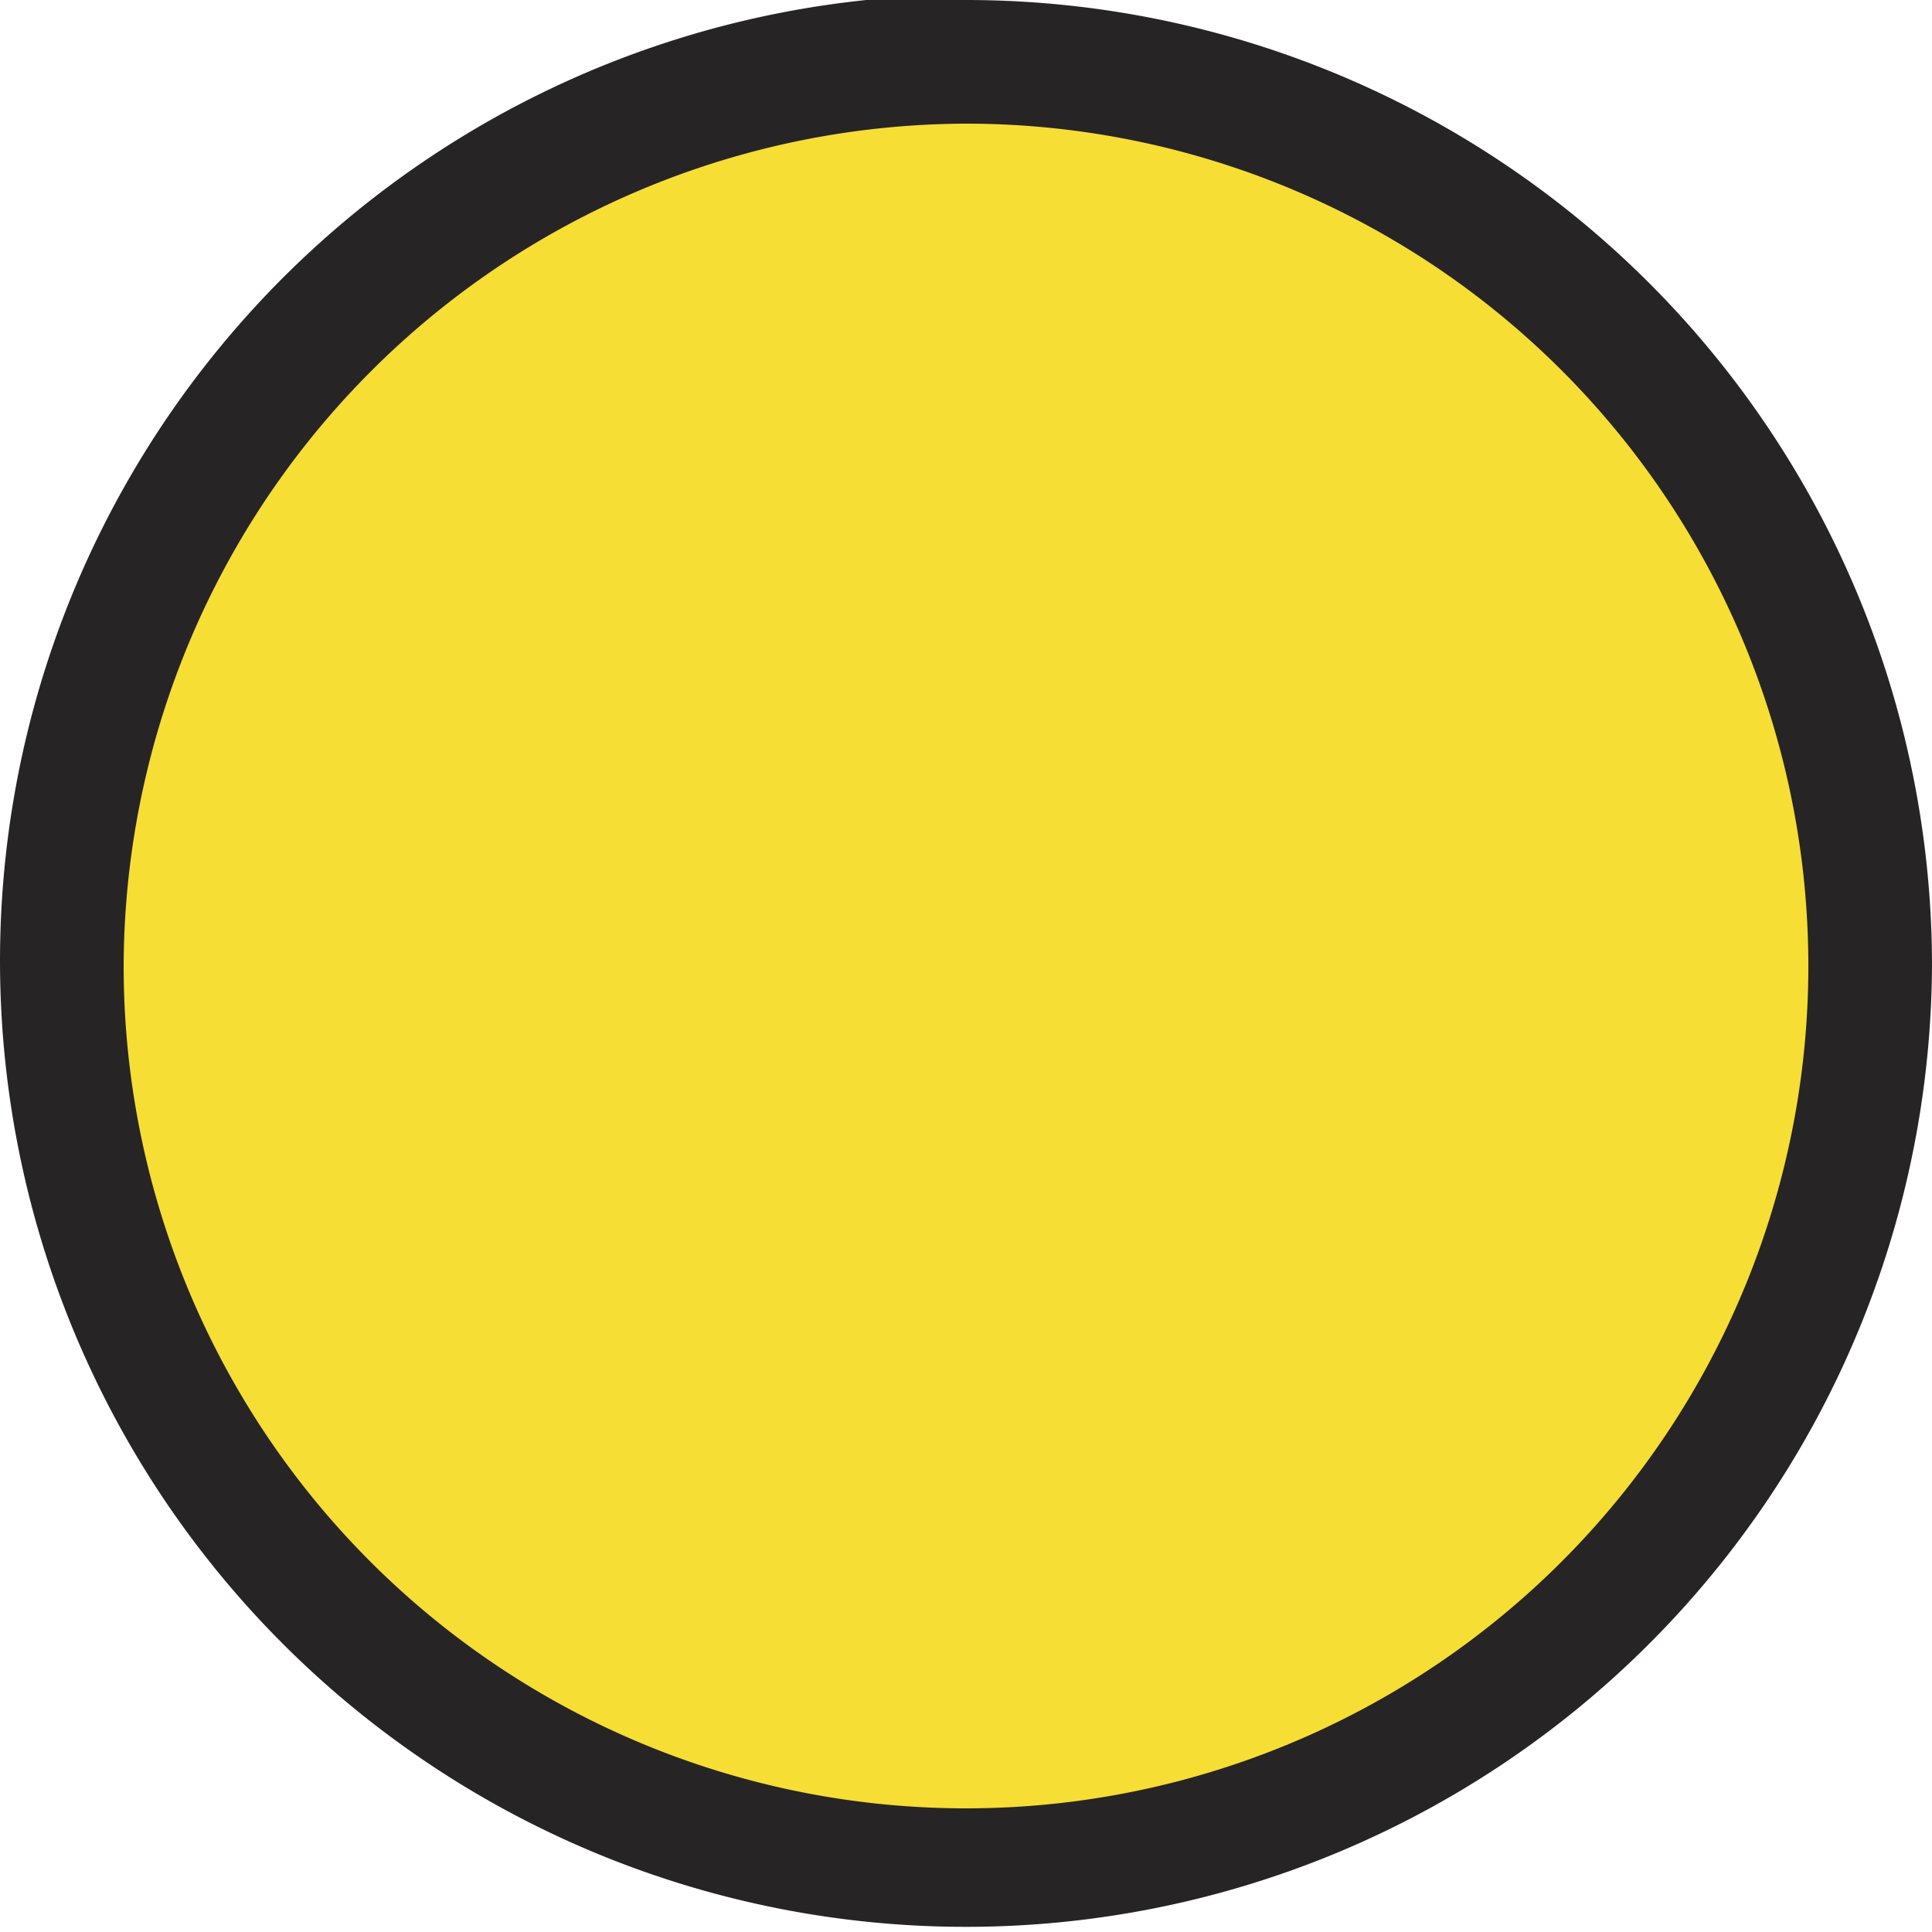 <svg xmlns="http://www.w3.org/2000/svg" viewBox="0 0 15 15"><title>BT4-Quest-Item</title><path d="M20,27a7,7,0,1,1,7-7A7,7,0,0,1,20,27Z" transform="translate(-12.5 -12.5)" style="fill:#f6de34"/><path d="M20,13.46A6.54,6.54,0,1,1,13.46,20,6.56,6.56,0,0,1,20,13.46m0-1A7.5,7.5,0,1,0,27.5,20,7.5,7.5,0,0,0,20,12.5Z" transform="translate(-12.5 -12.5)" style="fill:#272425"/></svg>